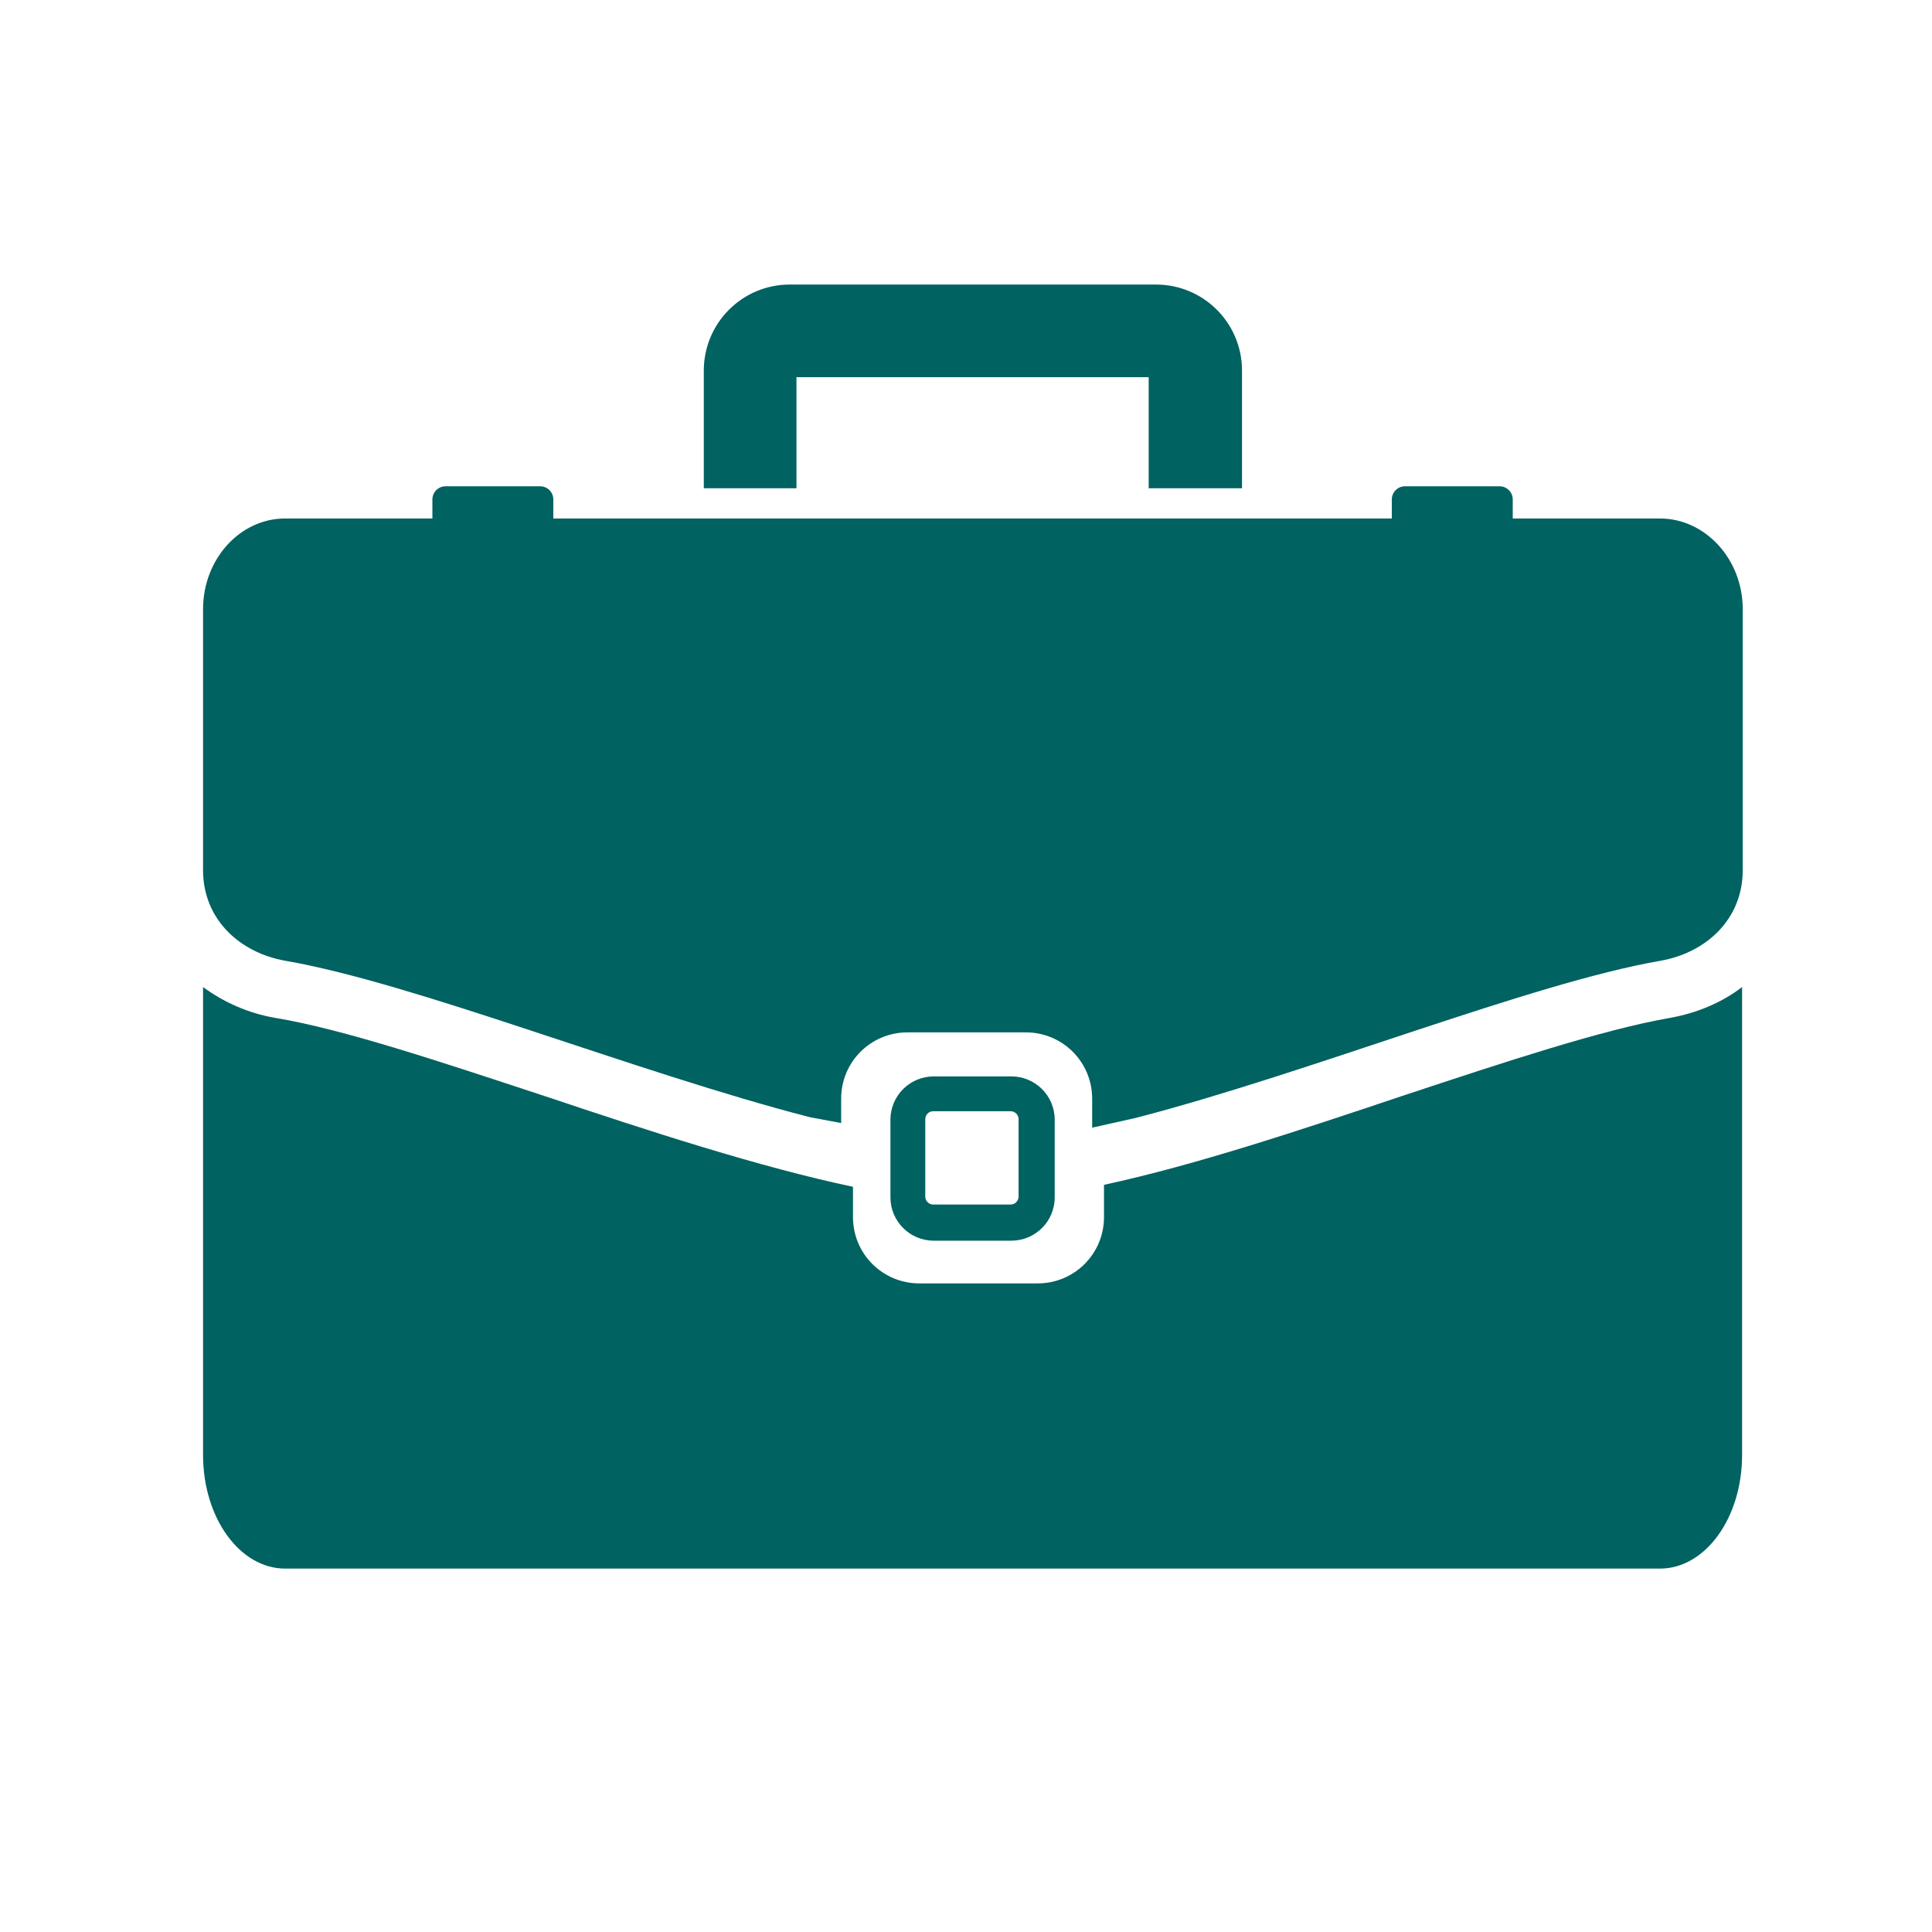 <?xml version="1.0" encoding="utf-8"?>
<!-- Generator: Adobe Illustrator 24.2.1, SVG Export Plug-In . SVG Version: 6.00 Build 0)  -->
<svg version="1.1" id="Isolation_Mode" xmlns="http://www.w3.org/2000/svg" xmlns:xlink="http://www.w3.org/1999/xlink" x="0px" y="0px" viewBox="0 0 294 294" style="enable-background:new 0 0 294 294;" xml:space="preserve">
  <style type="text/css">
	.st0{display:none;}
	.st1{display:inline;}
	.st2{fill:#006262;}
	.st3{display:inline;fill:#006262;}
	.st4{clip-path:url(#SVGID_2_);}
	.st5{clip-path:url(#SVGID_4_);fill-rule:evenodd;clip-rule:evenodd;fill:#296969;}
	.st6{clip-path:url(#SVGID_6_);}
	.st7{clip-path:url(#SVGID_8_);fill:#006261;}
</style>
  <g class="st0">
    <g class="st1">
      <polygon class="st2" points="28.1,128.5 32.7,193.5 32.8,193.6 37.6,199.4 28.8,128.5 		" />
      <polygon class="st2" points="81.6,251.6 88.9,253.5 40,201.3 39.6,201.7 81.5,251.6 		" />
      <polygon class="st2" points="232.8,252.2 277.6,192.8 277.7,192.7 277.8,186 232.3,251.9 		" />
      <polygon class="st2" points="201,41.5 201.1,40.9 137.9,25.2 137.8,25.1 130.8,28 		" />
      <polygon class="st2" points="91.9,253.6 91.8,254.2 155.1,269.9 155.2,269.9 162.1,267.1 		" />
      <polygon class="st2" points="225.3,241.5 225.4,241.4 229.4,235 164.7,265.4 165,265.9 		" />
      <polygon class="st2" points="265.3,98.5 270.7,174.7 271.4,174.6 269.7,104.3 269.7,104.2 		" />
      <polygon class="st2" points="265,169.6 230.5,232.1 231,232.5 265.5,177.1 		" />
      <polygon class="st2" points="190.3,44.5 132.2,33.3 125.2,36.6 190.2,45.1 		" />
      <polygon class="st2" points="33.5,125.7 33.5,125.8 34.4,133.5 62.6,74.3 62,74 		" />
      <polygon class="st2" points="263,96.4 263.5,96 220.7,40.1 220.7,40 213.8,38 		" />
      <polygon class="st2" points="242.5,89.9 202.1,46.8 202.1,46.8 194.4,45.3 242,90.4 		" />
      <polygon class="st2" points="42.3,196.4 47.6,202.1 35.5,137.6 34.9,137.7 42.2,196.3 		" />
      <polygon class="st2" points="258,157.4 250.7,98.8 250.7,98.7 245.3,93 257.4,157.5 		" />
      <polygon class="st2" points="264.8,166.5 260.2,101.5 260.2,101.4 255.3,95.7 264.2,166.6 		" />
      <polygon class="st2" points="253.4,93.4 211.4,43.5 211.4,43.4 204.1,41.6 252.9,93.8 		" />
      <polygon class="st2" points="167.8,258.4 102.7,249.9 102.6,250.6 160.7,261.7 		" />
      <polygon class="st2" points="90.9,248.3 98.5,249.8 50.9,204.7 50.5,205.1 90.8,248.2 		" />
      <polygon class="st2" points="138.1,12 66.9,33.8 66.8,33.8 62.8,39.2 138.3,12.6 		" />
      <polygon class="st2" points="60.1,42.8 15.3,102.3 15.2,102.4 15.1,109 60.6,43.2 		" />
      <polygon class="st2" points="219.4,33 149,8.8 148.9,8.8 142.5,10.7 219.2,33.6 		" />
      <polygon class="st2" points="15.7,113.6 15,113.6 13.7,188 13.7,188.1 17.6,193.6 		" />
      <polygon class="st2" points="272.7,97.7 230,36.8 230,36.7 223.6,34.5 272.2,98.1 		" />
      <polygon class="st2" points="143.3,17 136.6,19.3 210.7,37.7 210.8,37.1 143.4,17 		" />
      <polygon class="st2" points="73.5,262 144,286.3 144.1,286.3 150.5,284.3 73.7,261.4 		" />
      <polygon class="st2" points="20.2,197.3 62.9,258.3 62.9,258.4 69.3,260.6 20.7,196.9 		" />
      <polygon class="st2" points="154.8,283 226,261.2 226.1,261.2 230.1,255.9 154.6,282.4 		" />
      <polygon class="st2" points="30,198.6 29.5,199 72.2,254.9 72.3,255 79.1,257 		" />
      <polygon class="st2" points="277.3,181.5 277.9,181.5 279.2,107 279.2,106.9 275.3,101.5 		" />
      <polygon class="st2" points="21.3,110.2 21.5,117.3 61.9,52.5 61.4,52.2 21.4,110.1 		" />
      <polygon class="st2" points="67.3,43.7 67.2,43.7 63.1,49.6 133.9,20.9 133.7,20.4 		" />
      <polygon class="st2" points="21.6,120.4 23.2,190.8 23.3,190.9 27.6,196.5 22.2,120.4 		" />
      <polygon class="st2" points="271.6,184.9 271.4,177.8 231.1,242.5 231.6,242.9 271.6,185 		" />
      <polygon class="st2" points="225.7,251.3 225.8,251.3 229.8,245.4 159,274.1 159.3,274.7 		" />
      <polygon class="st2" points="149.6,278.1 156.3,275.7 82.2,257.3 82.1,257.9 149.5,278.1 		" />
      <polygon class="st2" points="27.9,125.5 62.4,62.9 61.9,62.6 27.4,118 		" />
      <polygon class="st2" points="259.4,169.4 259.5,169.3 258.5,161.5 230.4,220.8 230.9,221 		" />
      <polygon class="st2" points="139.5,237.3 139.5,237.9 177.3,237.2 177.4,237.2 183.6,232.6 		" />
      <path class="st2" d="M51.6,149.2l2.5,7.3l3.5-16.8c-0.4-2.5-0.7-5-0.9-7.5L51.6,149.2z" />
      <polygon class="st2" points="183.5,53.4 175.5,53 218,82.7 218.4,82.2 183.5,53.5 		" />
      <path class="st2" d="M243,137l-11.3-43.7v-0.1l-6.2-5.1l1.1,3.1c5,6.6,8,15.5,9,26.2l6.8,19.8L243,137z" />
      <polygon class="st2" points="247.3,153.7 247.4,153.6 245.4,145.9 230.2,195.5 230.8,195.7 		" />
      <polygon class="st2" points="224.1,202 224.2,201.9 226.5,194.5 193.6,224.2 194,224.7 		" />
      <polygon class="st2" points="118.8,238.3 126.5,238.1 88.1,216 87.7,216.6 118.7,238.2 		" />
      <polygon class="st2" points="241.3,145.9 241.3,145.8 238.8,138.5 229.7,181.9 230.3,182 		" />
      <polygon class="st2" points="171.6,256.6 225,231.6 225.1,231.5 228.9,224.7 171.3,256.1 		" />
      <polygon class="st2" points="121.4,38.4 67.9,63.5 67.8,63.5 64,70.3 121.6,39 		" />
      <path class="st2" d="M153.4,57.1l-37.8,0.7h-0.1l-4.8,3.6c0.6,0.2,1.3,0.5,1.9,0.7l40.8-4.4V57.1z" />
      <path class="st2" d="M174.2,56.8l-7.8,0.1l37.1,21.3c0.6,0.1,1.1,0.1,1.6,0.2L174.2,56.8L174.2,56.8z" />
      <polygon class="st2" points="58.4,168.9 70.7,204.6 70.7,204.7 77.1,209.1 58.9,168.6 		" />
      <polygon class="st2" points="42.1,147.6 51.7,199 51.7,199.1 57.5,204.6 42.7,147.5 		" />
      <polygon class="st2" points="230.8,86.1 192.8,50.1 184.9,49.1 230.4,86.6 		" />
      <path class="st2" d="M94.9,58.8c0.4,0,0.8,0,1.2,0c0.9,0,1.7,0,2.6,0.1l15.7-10l-0.3-0.5L94.9,58.8z" />
      <path class="st2" d="M67.1,75.5c0.6-0.9,1.1-1.7,1.8-2.5l-0.7,0.4h-0.1L67.1,75.5z" />
      <polygon class="st2" points="166.2,53 166.2,52.4 121.1,49.7 114.4,54 		" />
      <path class="st2" d="M39.5,133.6l1.5,7.8l18-45.7c0.6-2.7,1.4-5.2,2.2-7.6L39.5,133.6L39.5,133.6z" />
      <polygon class="st2" points="178.8,246.7 224.7,221.7 224.8,221.7 228.2,214.5 178.5,246.2 		" />
      <polygon class="st2" points="114.3,246.8 166.2,253.5 166.3,253.5 173.3,249.7 114.4,246.2 		" />
      <polygon class="st2" points="108.1,246 62.5,208.5 62.1,208.9 100.2,244.9 		" />
      <polygon class="st2" points="178.6,48.3 126.8,41.5 126.7,41.5 119.7,45.3 178.6,48.9 		" />
      <polygon class="st2" points="250.8,147.4 241.2,96 241.2,95.9 235.4,90.5 250.2,147.6 		" />
      <polygon class="st2" points="49.9,158.1 61.2,201.8 61.2,201.9 67.4,207 50.5,157.9 		" />
      <polygon class="st2" points="74.5,212.8 109.4,241.5 109.5,241.6 117.4,242.1 74.9,212.4 		" />
      <path class="st2" d="M106.6,58.9l-1.4,0.9c0.3,0.1,0.6,0.1,1,0.2l0.8-0.6L106.6,58.9z" />
      <path class="st2" d="M45.6,141.4l2,7.7l8.7-28.5c0-2.3,0.1-4.6,0.2-6.9L45.6,141.4L45.6,141.4z" />
      <polygon class="st2" points="230.9,208.8 253.4,161.5 253.4,161.5 252,153.6 230.4,208.5 		" />
      <polygon class="st2" points="186.4,236.1 224.4,211.8 224.5,211.8 227.4,204.4 186,235.6 		" />
      <polygon class="st2" points="126.7,242 126.7,242.6 171.8,245.4 178.5,241.1 		" />
      <polygon class="st2" points="67.6,53.6 67.5,53.6 63.5,60 128.2,29.7 128,29.1 		" />
      <polygon class="st2" points="285,120.6 284.1,177.5 285.2,174 287.7,128.6 		" />
      <polygon class="st2" points="243.2,250.5 271.8,215.2 274.4,207.2 240.2,252.7 		" />
      <polygon class="st2" points="164.2,287.7 208.1,276 214.9,271 160.5,287.7 		" />
      <polygon class="st2" points="274.3,87.4 249.6,49.2 242.7,44.3 275.4,90.9 		" />
      <polygon class="st2" points="214.5,23.7 172.1,7.4 163.7,7.4 217.5,25.9 		" />
      <polygon class="st2" points="128.7,7.4 84.9,19.1 78,24 132.5,7.4 		" />
      <polygon class="st2" points="5.3,166.4 7.9,174.5 8.9,117.5 7.7,121.1 		" />
      <polygon class="st2" points="18.7,207.7 43.3,245.8 50.2,250.8 17.5,204.1 		" />
      <polygon class="st2" points="49.8,44.6 21.1,79.8 18.5,87.9 52.8,42.4 		" />
      <polygon class="st2" points="78.4,271.3 120.8,287.7 129.3,287.7 75.4,269.1 		" />
      <path class="st2" d="M99.2,202l7.6,9.1l0,0l4.5,1.1l-7.8-8.4C102,203.3,100.6,202.6,99.2,202z" />
      <path class="st2" d="M198.9,211.2l0.3,0.2l6.1-8.1c-0.8,0.7-1.6,1.5-2.5,2.2L198.9,211.2z" />
      <path class="st2" d="M226.5,175.1L226.5,175.1l0.1-3.7c-1.3,3.2-2.7,6.3-4.2,9.2L226.5,175.1z" />
      <path class="st2" d="M178.2,82l-37-9.2h-0.1l-4.3,1.7l40.4,7.8C177.6,82.2,177.9,82.1,178.2,82z" />
      <path class="st2" d="M146.2,218.6l-33-6.4l-0.1,0.4l38.6,9.6h0.1l3.8-1.5C152.4,220.3,149.2,219.6,146.2,218.6z" />
      <path class="st2" d="M172.2,84.4l-34.4-6.6l-0.2,0.1c0.5,0.5,1.1,0.9,1.6,1.4s1,0.9,1.5,1.4l30.7,4
			C171.7,84.7,171.9,84.6,172.2,84.4z" />
      <path class="st2" d="M119.7,210.4l15.3,2.9c-0.8-0.5-1.6-1.1-2.4-1.6l-12.8-1.7L119.7,210.4z" />
      <path class="st2" d="M112.5,209L112.5,209l4.7,0.9l-3.3-3.1c-1.5-0.3-2.9-0.6-4.4-1L112.5,209z" />
      <path class="st2" d="M141.4,64.8l-15,4.6c0.4,0.2,0.7,0.5,1.1,0.7l14-4.9L141.4,64.8z" />
      <polygon class="st2" points="191,77.6 148,62.8 147.9,62.8 144,64 190.9,78 		" />
      <path class="st2" d="M67.7,171.4c-0.8-1.4-1.5-2.8-2.2-4.2l-0.1,5v0.1l2.3,3.3L67.7,171.4z" />
      <path class="st2" d="M185,79.9l-40.4-12h-0.1l-4.1,1.4l43.7,10.8C184.4,80,184.7,80,185,79.9z" />
      <polygon class="st2" points="145,232.2 148.9,231 102.1,217.1 102,217.4 144.9,232.2 		" />
      <polygon class="st2" points="69.4,177.9 95.4,215.1 95.5,215.2 99.3,216.5 69.7,177.7 		" />
      <polygon class="st2" points="195.1,216.9 197.5,213.7 151.4,229.9 151.5,230.2 195,216.9 		" />
      <path class="st2" d="M86.6,194l14.6,19.1l0,0l4.2,1.2L91,197.1C89.4,196.2,88,195.1,86.6,194z" />
      <path class="st2" d="M138.6,69.9l-7.7,2.7c0.2,0.2,0.5,0.4,0.7,0.5l7.1-2.9L138.6,69.9z" />
      <path class="st2" d="M166.2,221c-1,0.1-1.9,0.1-2.9,0.1l-9.1,3.7l0.1,0.4L166.2,221z" />
      <polygon class="st2" points="107.3,214.6 107.2,214.9 148.3,227.2 148.4,227.2 152.5,225.8 		" />
      <path class="st2" d="M158.5,89.8v-0.4l-10-0.6c0.3,0.4,0.7,0.8,1,1.1L158.5,89.8z" />
      <path class="st2" d="M126.9,207.7v0.4l1.6,0.2c-0.2-0.2-0.4-0.3-0.6-0.5L126.9,207.7z" />
      <path class="st2" d="M166.1,86.9L144,84.1c0.7,0.7,1.3,1.3,2,2l20.1,1.2V86.9z" />
      <path class="st2" d="M135.2,75.2l-0.6,0.2c0.1,0.1,0.2,0.2,0.3,0.3l0.4-0.2L135.2,75.2z" />
      <path class="st2" d="M230.6,160.2l-0.1,5.6l0.7-2.2l0.4-6.8C231.2,158,230.9,159.1,230.6,160.2z" />
      <polygon class="st2" points="205.5,210.4 223,188.9 224.6,183.9 203.7,211.7 		" />
      <polygon class="st2" points="188.2,222.9 155,233.1 157.3,233.1 184.1,225.9 		" />
      <polygon class="st2" points="162.1,62 157,62 189.8,73.3 188,72 		" />
      <path class="st2" d="M135.6,62l-14.9,4c0.5,0.3,1,0.5,1.5,0.8l15.7-4.8C137.9,62,135.6,62,135.6,62z" />
      <path class="st2" d="M60.3,159.1l1.6,4.9l0.1-5.8c-0.5-1.5-1-3.1-1.4-4.6L60.3,159.1z" />
      <polygon class="st2" points="83.5,207.5 87.7,210.6 67.7,182.1 68.5,184.3 		" />
      <polygon class="st2" points="130.8,233.1 136,233.1 103.1,221.8 104.9,223.1 		" />
    </g>
    <path class="st3" d="M214.6,88.1c-4.4-2.7-9.7-4.1-15.8-4.1c-14.7,0-31.9,8.2-46.3,19.4c-5-7-11-13.8-17.4-19.6
		c-13.5-12.3-27.3-19-39-19c-3.8,0-7.4,0.7-10.7,2.1c-12.2,5.3-20.2,19.9-22.5,41.3c-2.1,18.6,0.7,39.5,7.2,54.4
		c10.1,23.3,31.5,39,53.4,39c2.1,0,4.2-0.2,6.3-0.5c2.6,2.8,5.6,5.3,8.9,7.4c6.9,4.3,15,6.5,23.5,6.5c19.9,0,39.7-12,51.7-31.4
		c8.7-14.1,14.8-34.1,16-52.1C231.2,110.5,225.8,95,214.6,88.1z M75.6,160.3c-6.1-14.1-8.7-33.8-6.7-51.4c2.1-18.9,9-32.2,19-36.5
		c2.5-1.1,5.3-1.7,8.3-1.7c16.7,0,37.8,17.1,51.6,36.4c-8.5,7.2-15.7,15.3-20.6,23.1c-13.5,21.9-13.6,47.9-1.9,65.3
		c-0.6,0-1.3,0-1.9,0C104,195.7,84.7,181.5,75.6,160.3z M198.8,90c4.9,0,9.1,1.1,12.6,3.2c12.5,7.7,13.1,27.2,12.4,38.1
		c-1.1,17.1-6.9,36-15.1,49.3c-10.9,17.6-28.7,28.5-46.6,28.5c-7.4,0-14.2-1.9-20.3-5.6c-21-13-25.3-44.4-9.5-70
		C145,112.9,176.1,90,198.8,90z" />
  </g>
  <g id="Artwork_45_1_" class="st0">
    <g class="st1">
      <defs>
        <rect id="SVGID_1_" x="0.7" y="55.2" width="289" height="197.7" />
      </defs>
      <clipPath id="SVGID_2_">
        <use xlink:href="#SVGID_1_" style="overflow:visible;" />
      </clipPath>
      <g class="st4">
        <defs>
          <rect id="SVGID_3_" x="0.7" y="55.2" width="289" height="197.7" />
        </defs>
        <clipPath id="SVGID_4_">
          <use xlink:href="#SVGID_3_" style="overflow:visible;" />
        </clipPath>
        <path class="st5" d="M112.2,61.2l-58.1,64.9c0,3.1,0,6.3,0,9.4c3.4,0.6,6.8,1.1,10.1,1.7c0,20.2,0.1,40.3,0.1,60.5
				c33.8,8.1,67.7,16.1,101.5,24.2c19.8-12.6,39.5-25.1,59.3-37.7c0-15.1,0-33,0-49l7-2.8v-8L178.8,146L112.2,61.2z M232.1,119.1
				l-55.8-63.9l-58.4,5.5l62.3,79.4L232.1,119.1z M127.5,205.1v-53.2l-28.9-5v51.3l-27.1-6.5c0-18.2-0.1-36.3-0.1-54.5l0-6.4l-5.9-1
				l-4.2-0.7l50.7-56.7l59.1,75.4l-12.2-2.2l0,66.9L127.5,205.1z M183.5,162.1l20.5-8.8v22.6l-20.5,11.4V162.1z M218.1,138.2l0,41.8
				c-43.1,27.4-27.7,17.6-52.2,33.2l0-58.7l8.2,1.5C188.7,150.1,203.4,144.1,218.1,138.2" />
        <path class="st5" d="M0.7,208.6l59.5-31.9l0,25.4c35.4,8.4,70.8,16.9,106.3,25.3c20.9-13.3,41.8-26.6,62.7-39.8l0-22.6l60.5,10.5
				l-112.9,77.5L0.7,208.6z" />
      </g>
    </g>
  </g>
  <g id="Artwork_46_1_">
    <g>
      <defs>
        <rect id="SVGID_5_" x="-11" y="16.4" width="318" height="265.2" />
      </defs>
      <clipPath id="SVGID_6_">
        <use xlink:href="#SVGID_5_" style="overflow:visible;" />
      </clipPath>
      <g class="st6">
        <defs>
          <rect id="SVGID_7_" x="-11" y="16.4" width="318" height="265.2" />
        </defs>
        <clipPath id="SVGID_8_">
          <use xlink:href="#SVGID_7_" style="overflow:visible;" />
        </clipPath>
        <path class="st7" d="M252.6,78.9h-22.4V76c0-1.1-0.9-2-2-2h-14.4c-1.1,0-2,0.9-2,2v2.9H84.2V76c0-1.1-0.9-2-2-2H67.8
				c-1.1,0-2,0.9-2,2v2.9H43.4c-6.9,0-12.5,6.2-12.5,13.8v34.5v5.2c0,7.6,5.7,12.6,12.5,13.8c19.7,3.4,53.1,16.9,79.8,23.8l4.8,0.9
				v-3.7c0-5.6,4.5-10.1,10.1-10.1h18c5.6,0,10.1,4.5,10.1,10.1v4.4l6.7-1.5c26.6-6.9,60.1-20.5,79.8-23.9
				c6.8-1.2,12.5-6.2,12.5-13.8v-5.2V92.7C265.2,85.1,259.5,78.9,252.6,78.9" />
        <path class="st7" d="M121.1,57.4h53.7v16.9H189V56.4c0-7.3-5.9-13.1-13.1-13.1h-55.7c-7.3,0-13.1,5.9-13.1,13.1v17.9h14.1V57.4z" />
        <path class="st7" d="M213.3,166.8c-15.5,5.2-31.4,10.5-45.3,13.5v4.9c0,5.6-4.5,10.1-10.1,10.1h-18c-5.6,0-10.1-4.5-10.1-10.1
				v-4.6c-14.2-3-30.8-8.4-46.9-13.8c-15.8-5.2-30.7-10.2-41-11.9c-4.1-0.7-7.9-2.4-11-4.7v49.1v22.1c0,9.6,5.6,17.3,12.5,17.3
				h209.2c6.9,0,12.5-7.7,12.5-17.3v-22.1v-49.1c-3.1,2.4-7,4-11,4.7C243.8,156.7,229,161.6,213.3,166.8" />
        <path class="st7" d="M153.9,163.8h-11.8c-3.6,0-6.6,2.9-6.6,6.6v11.8c0,3.6,2.9,6.6,6.6,6.6h11.8c3.6,0,6.6-2.9,6.6-6.6v-11.8
				C160.5,166.7,157.5,163.8,153.9,163.8 M155,182.1c0,0.6-0.5,1.2-1.2,1.2h-11.8c-0.6,0-1.2-0.5-1.2-1.2v-11.8
				c0-0.6,0.5-1.2,1.2-1.2h11.8c0.6,0,1.2,0.5,1.2,1.2V182.1z" />
      </g>
    </g>
  </g>
</svg>